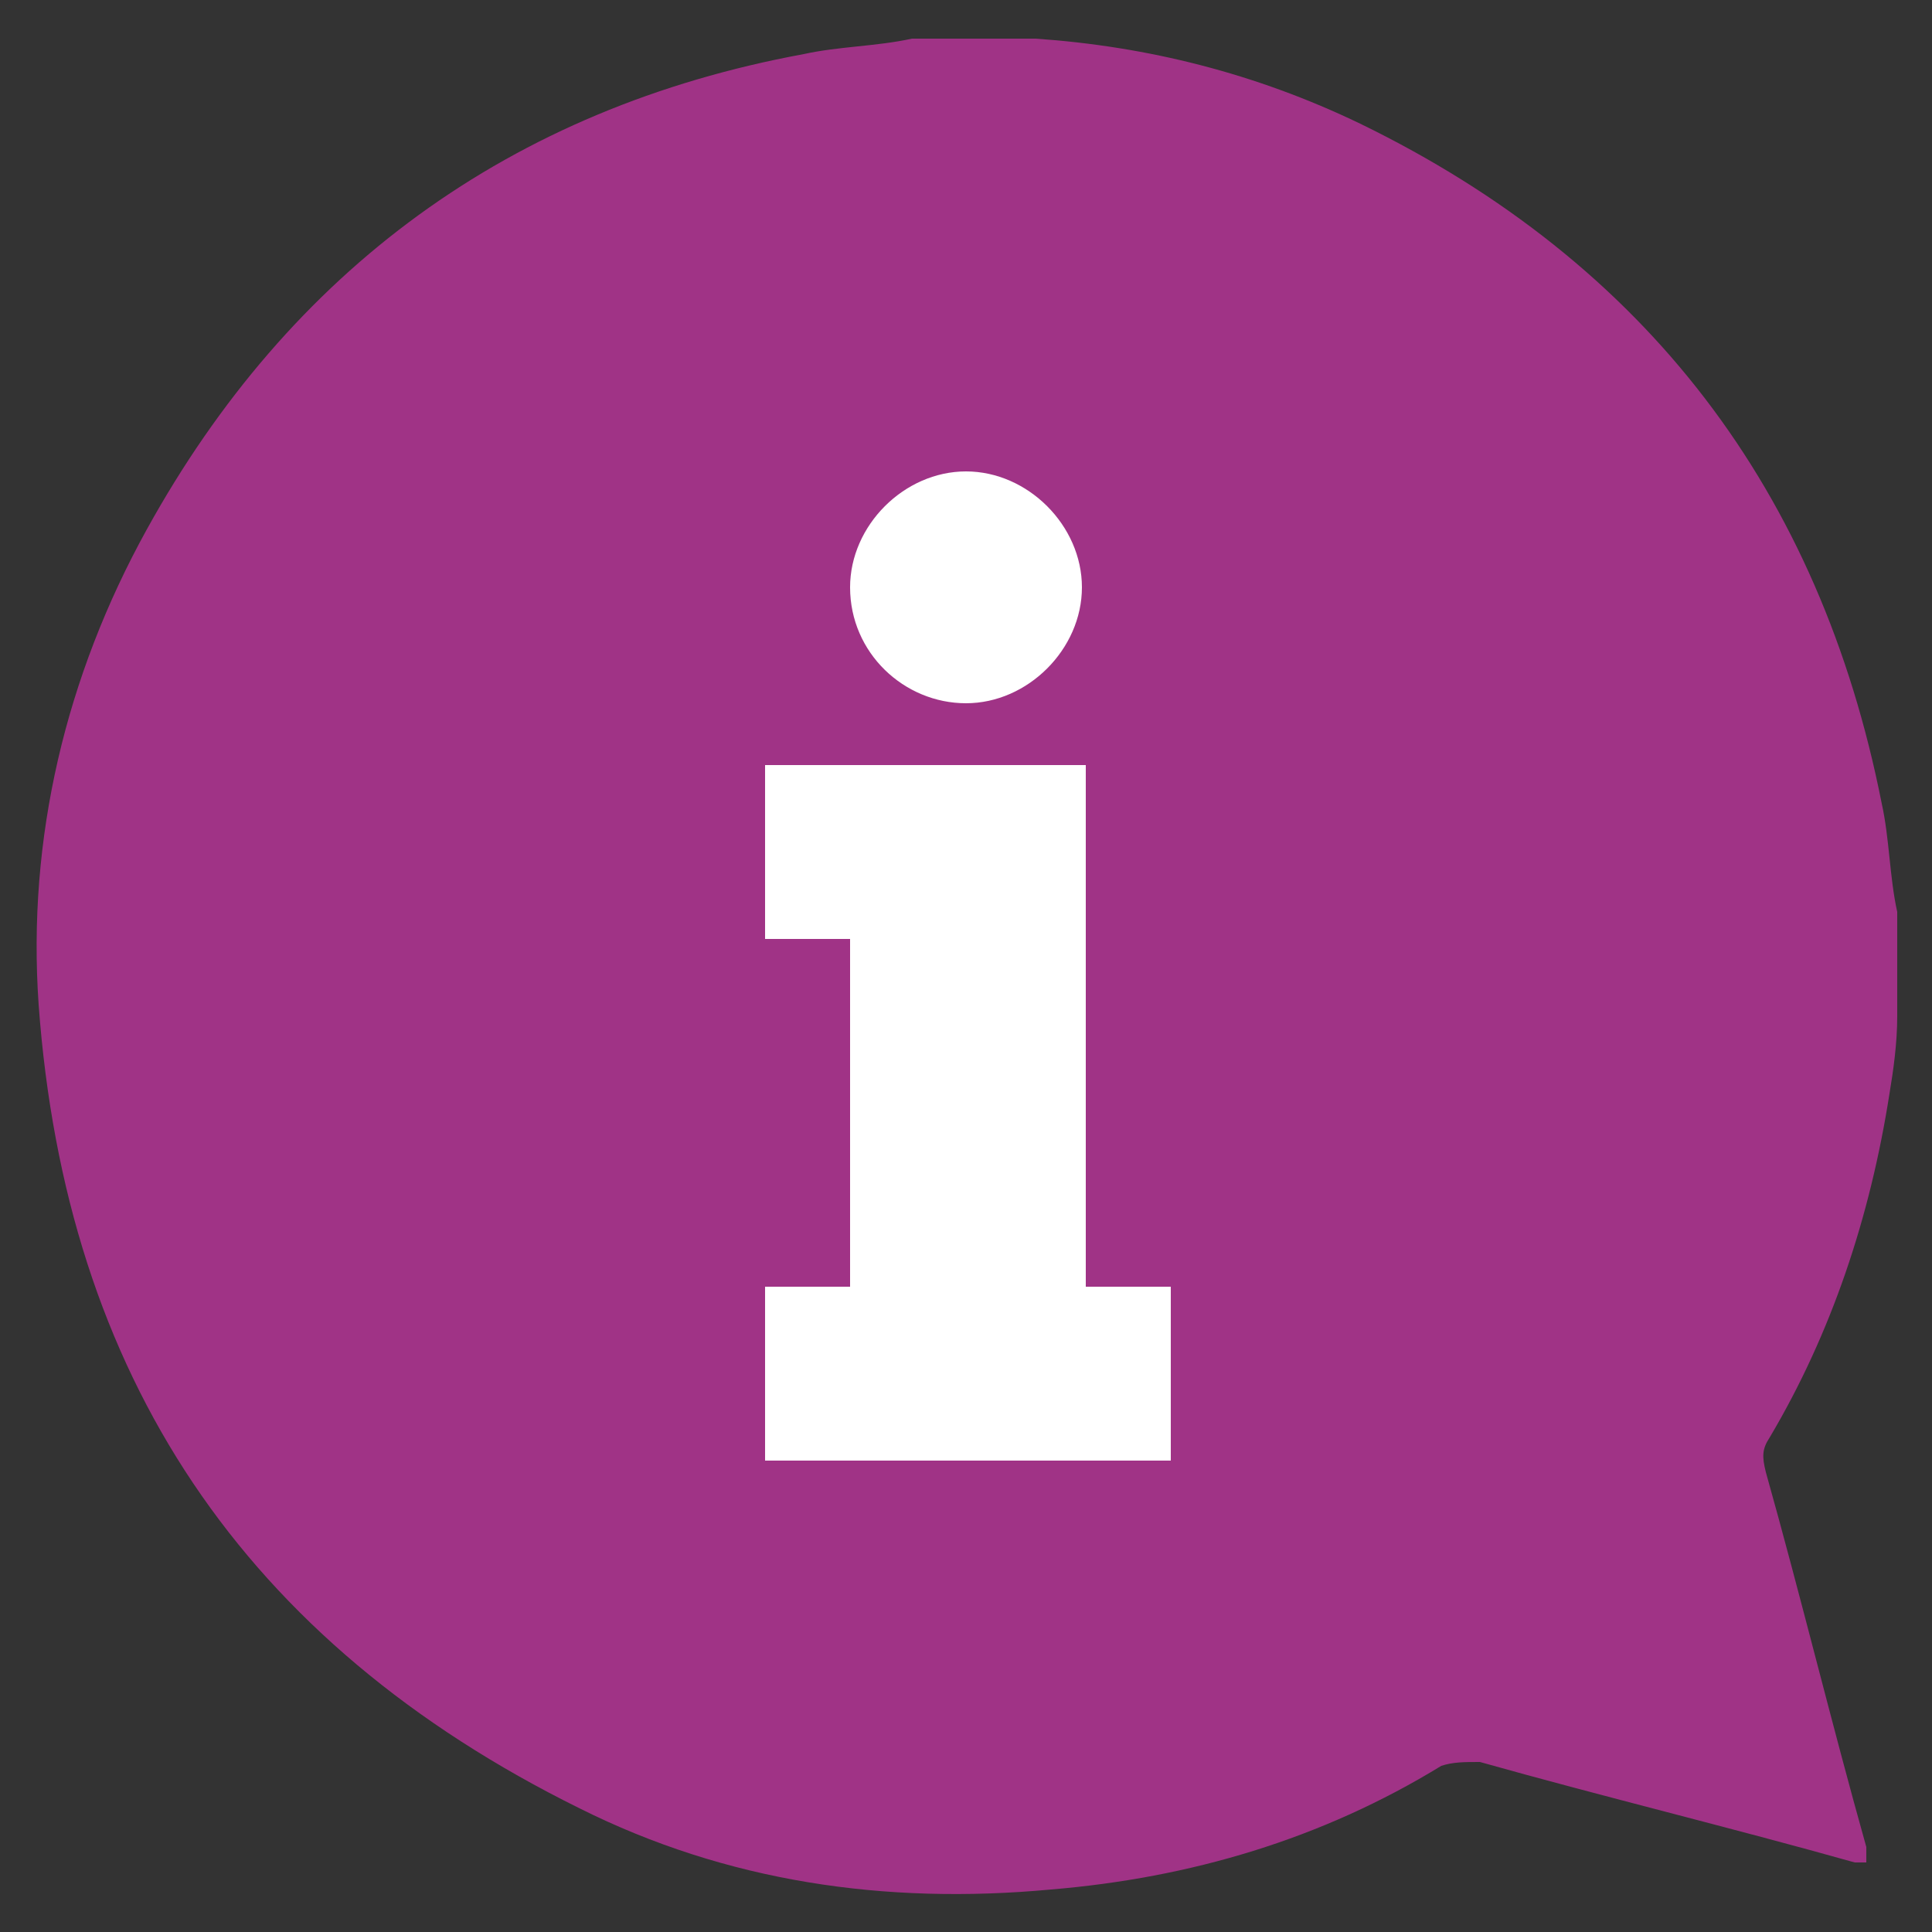 <?xml version="1.0" encoding="UTF-8"?>
<svg id="Layer_1" data-name="Layer 1" xmlns="http://www.w3.org/2000/svg" version="1.1" viewBox="0 0 50 50">
  <rect x="0" y="0" width="50" height="50" fill="#333333" stroke="none"/>
  <defs>
    <style>
      .cls-1 {
        fill: #a03386;
      }

      .cls-1, .cls-2 {
        stroke-width: 0px;
      }

      .cls-2 {
        fill: #fff;
      }
    </style>
  </defs>
  <g>
    <polygon class="cls-2" points="18.8 38.8 18.8 32.3 21 32.3 21 25.3 18.8 25.3 18.8 18.8 30.4 18.8 29 20.2 29 32.3 31.2 32.3 31.2 38.8 18.8 38.8"/>
    <path class="cls-2" d="M28,19.8h0v13.5h2.2v4.5h-10.5v-4.5h2.2v-9h-2.2v-4.5h8.2M28,17.8h-10.2v8.5h2.2v5h-2.2v8.5h14.5v-8.5h-2.2v-10.7l2.8-2.8h-4.8Z"/>
  </g>
  <g>
    <path class="cls-2" d="M25,19.2c-2.2,0-4-1.8-4-4h0c0-2.2,1.8-4,4-4s4,1.8,4,4c0,2.2-1.8,4-4,4h0Z"/>
    <path class="cls-2" d="M25,12.2c1.6,0,3,1.4,3,3,0,1.7-1.4,3-3,3-1.6,0-3-1.4-3-3,0-1.6,1.4-3,3-3M22,15.2s0,0,0,0c0,0,0,0,0,0h0M25,10.2c-2.8,0-5,2.2-5,5h0c0,2.8,2.2,5,5,5,2.8,0,5-2.2,5-5,0-2.8-2.2-5-5-5h0ZM20,15.2h0,0Z"/>
  </g>
  <path class="cls-1" d="M23.6,1h2.8c.1,0,.2,0,.4,0,2.9.2,5.7.9,8.4,2.2,7.4,3.6,11.9,9.5,13.5,17.6.2.9.2,1.9.4,2.8v2.7c0,.7-.1,1.4-.2,2-.5,3.2-1.5,6.2-3.1,8.9-.2.3-.2.5-.1.9.9,3.2,1.7,6.5,2.6,9.7,0,.1,0,.2,0,.4-.1,0-.2,0-.3,0-3.2-.9-6.5-1.7-9.7-2.6-.4,0-.7,0-1,.1-3.1,1.9-6.5,2.9-10.1,3.2-4.3.4-8.4-.2-12.2-2.1C6.3,42.5,1.7,35.6,1,26c-.3-4.3.7-8.5,2.8-12.3C7.5,7,13.2,2.8,20.8,1.4c.9-.2,1.9-.2,2.8-.4ZM28,19.8h-8.2v4.5h2.2v9h-2.2v4.5h10.5v-4.5h-2.2v-13.5h0ZM22,15.2c0,1.7,1.4,3,3,3,1.6,0,3-1.4,3-3,0-1.6-1.4-3-3-3s-3,1.4-3,3h0Z"/>
</svg>